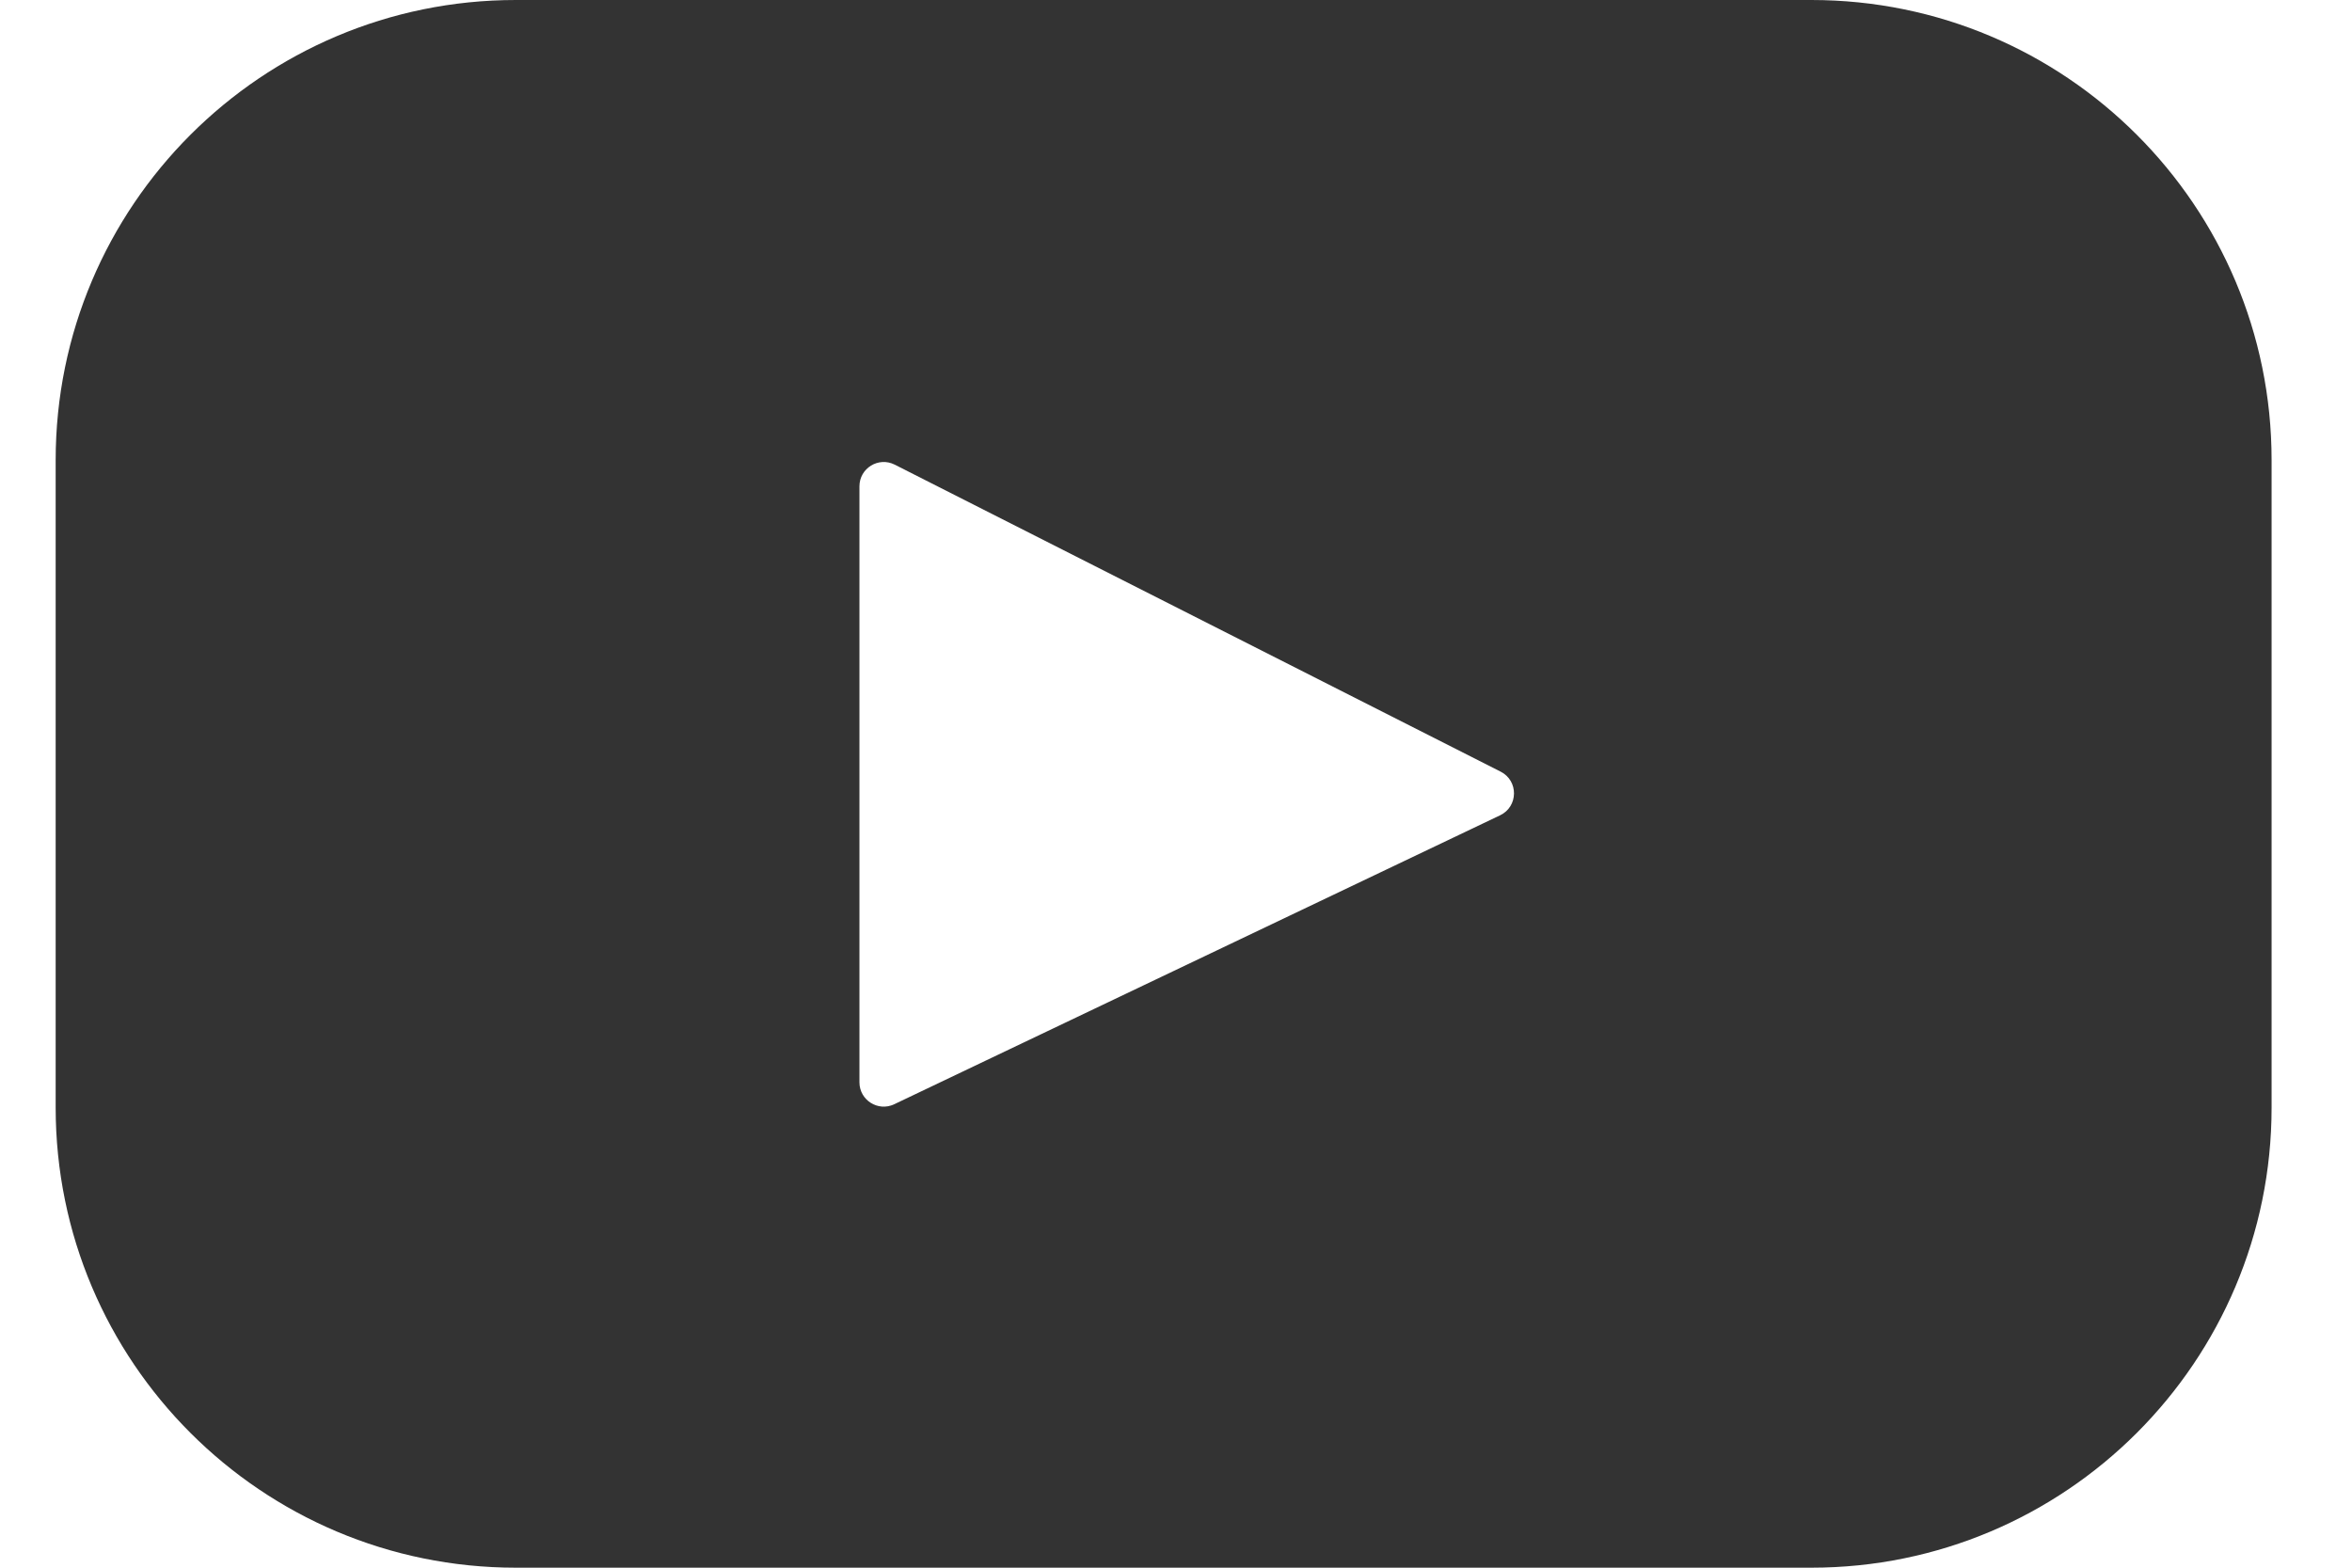 <?xml version="1.0" encoding="UTF-8"?> <svg xmlns="http://www.w3.org/2000/svg" width="27" height="18" viewBox="0 0 27 18" fill="none"><path fill-rule="evenodd" clip-rule="evenodd" d="M5.922 0H20.794C23.711 0 26.077 2.365 26.077 5.283V12.717C26.077 15.635 23.711 18 20.794 18H5.922C3.005 18 0.639 15.635 0.639 12.717V5.283C0.639 2.365 3.005 0 5.922 0ZM10.265 12.679L17.221 9.361C17.43 9.261 17.434 8.965 17.227 8.86L10.271 5.335C10.085 5.241 9.866 5.376 9.866 5.584V12.427C9.866 12.632 10.08 12.767 10.265 12.679Z" fill="#333333"></path></svg> 
